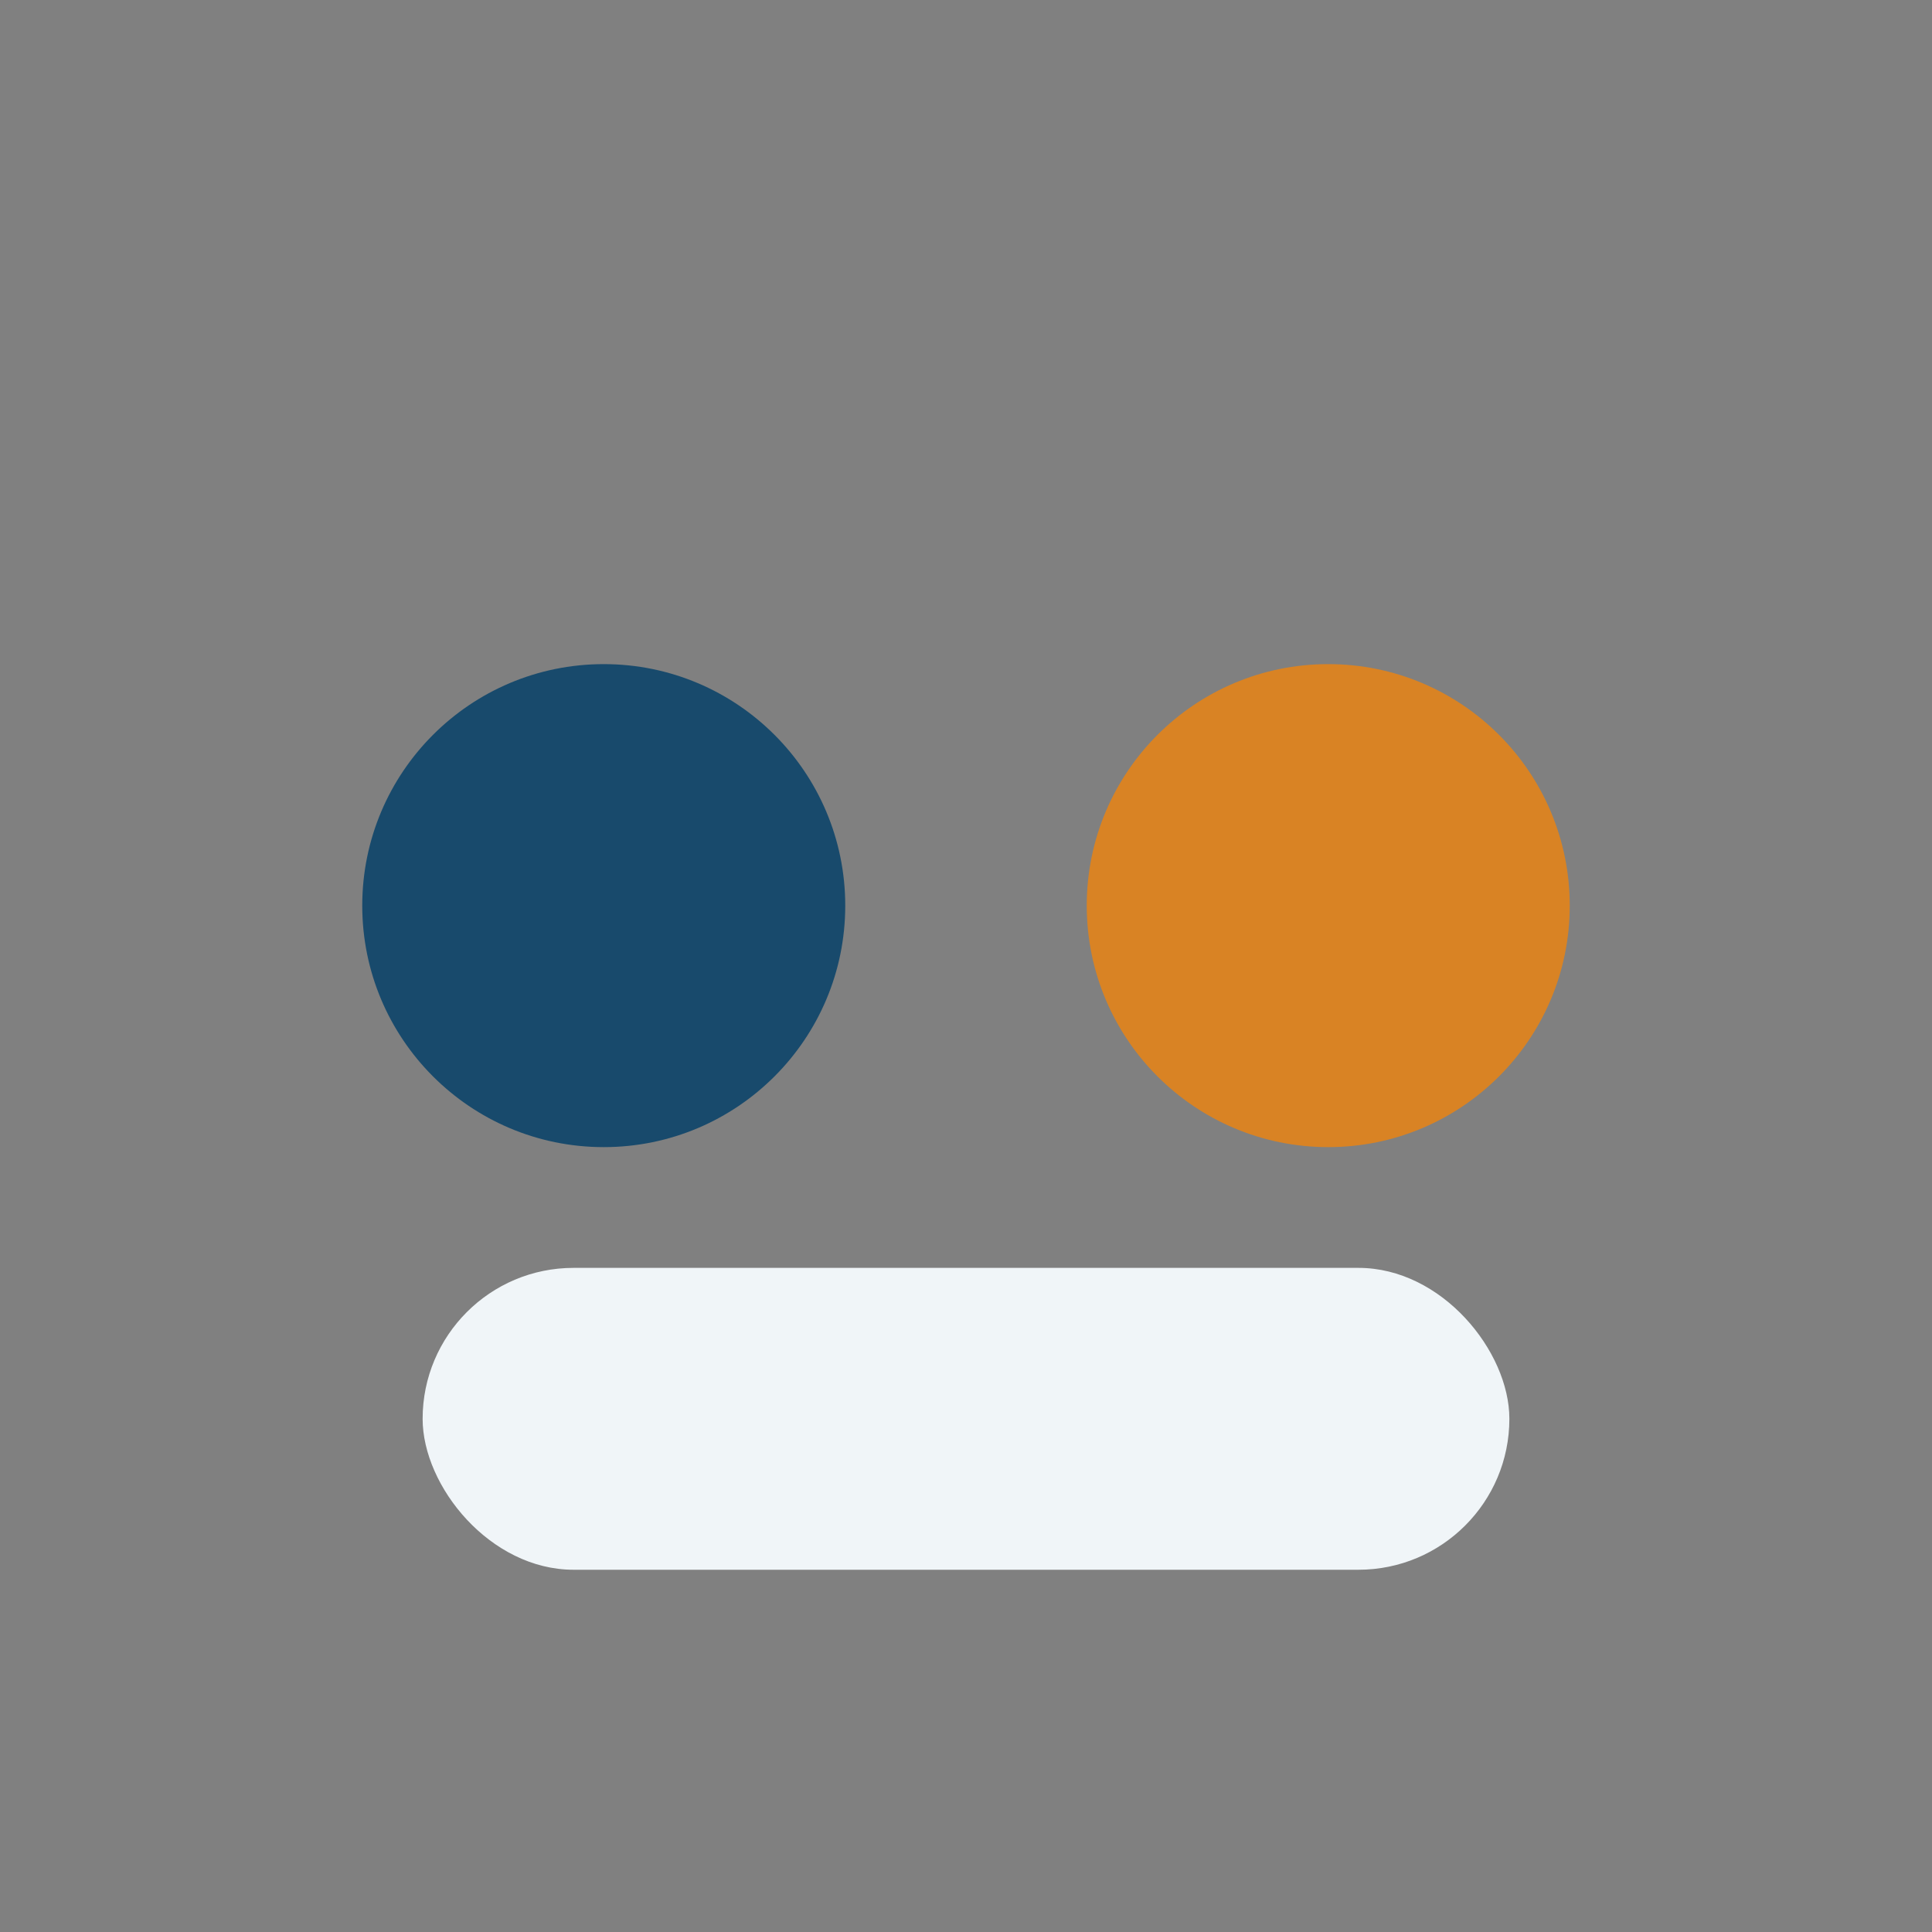 <?xml version="1.0" encoding="UTF-8"?>
<svg xmlns="http://www.w3.org/2000/svg" width="32" height="32" viewBox="0 0 32 32"><rect x="0" y="0" width="32" height="32" fill="#808080" stroke="none"/><circle cx="10" cy="15" r="4" fill="#184A6C"/><circle cx="22" cy="15" r="4" fill="#D98324"/><rect x="7" y="21" width="18" height="5" rx="2.5" fill="#F0F5F8"/></svg>
